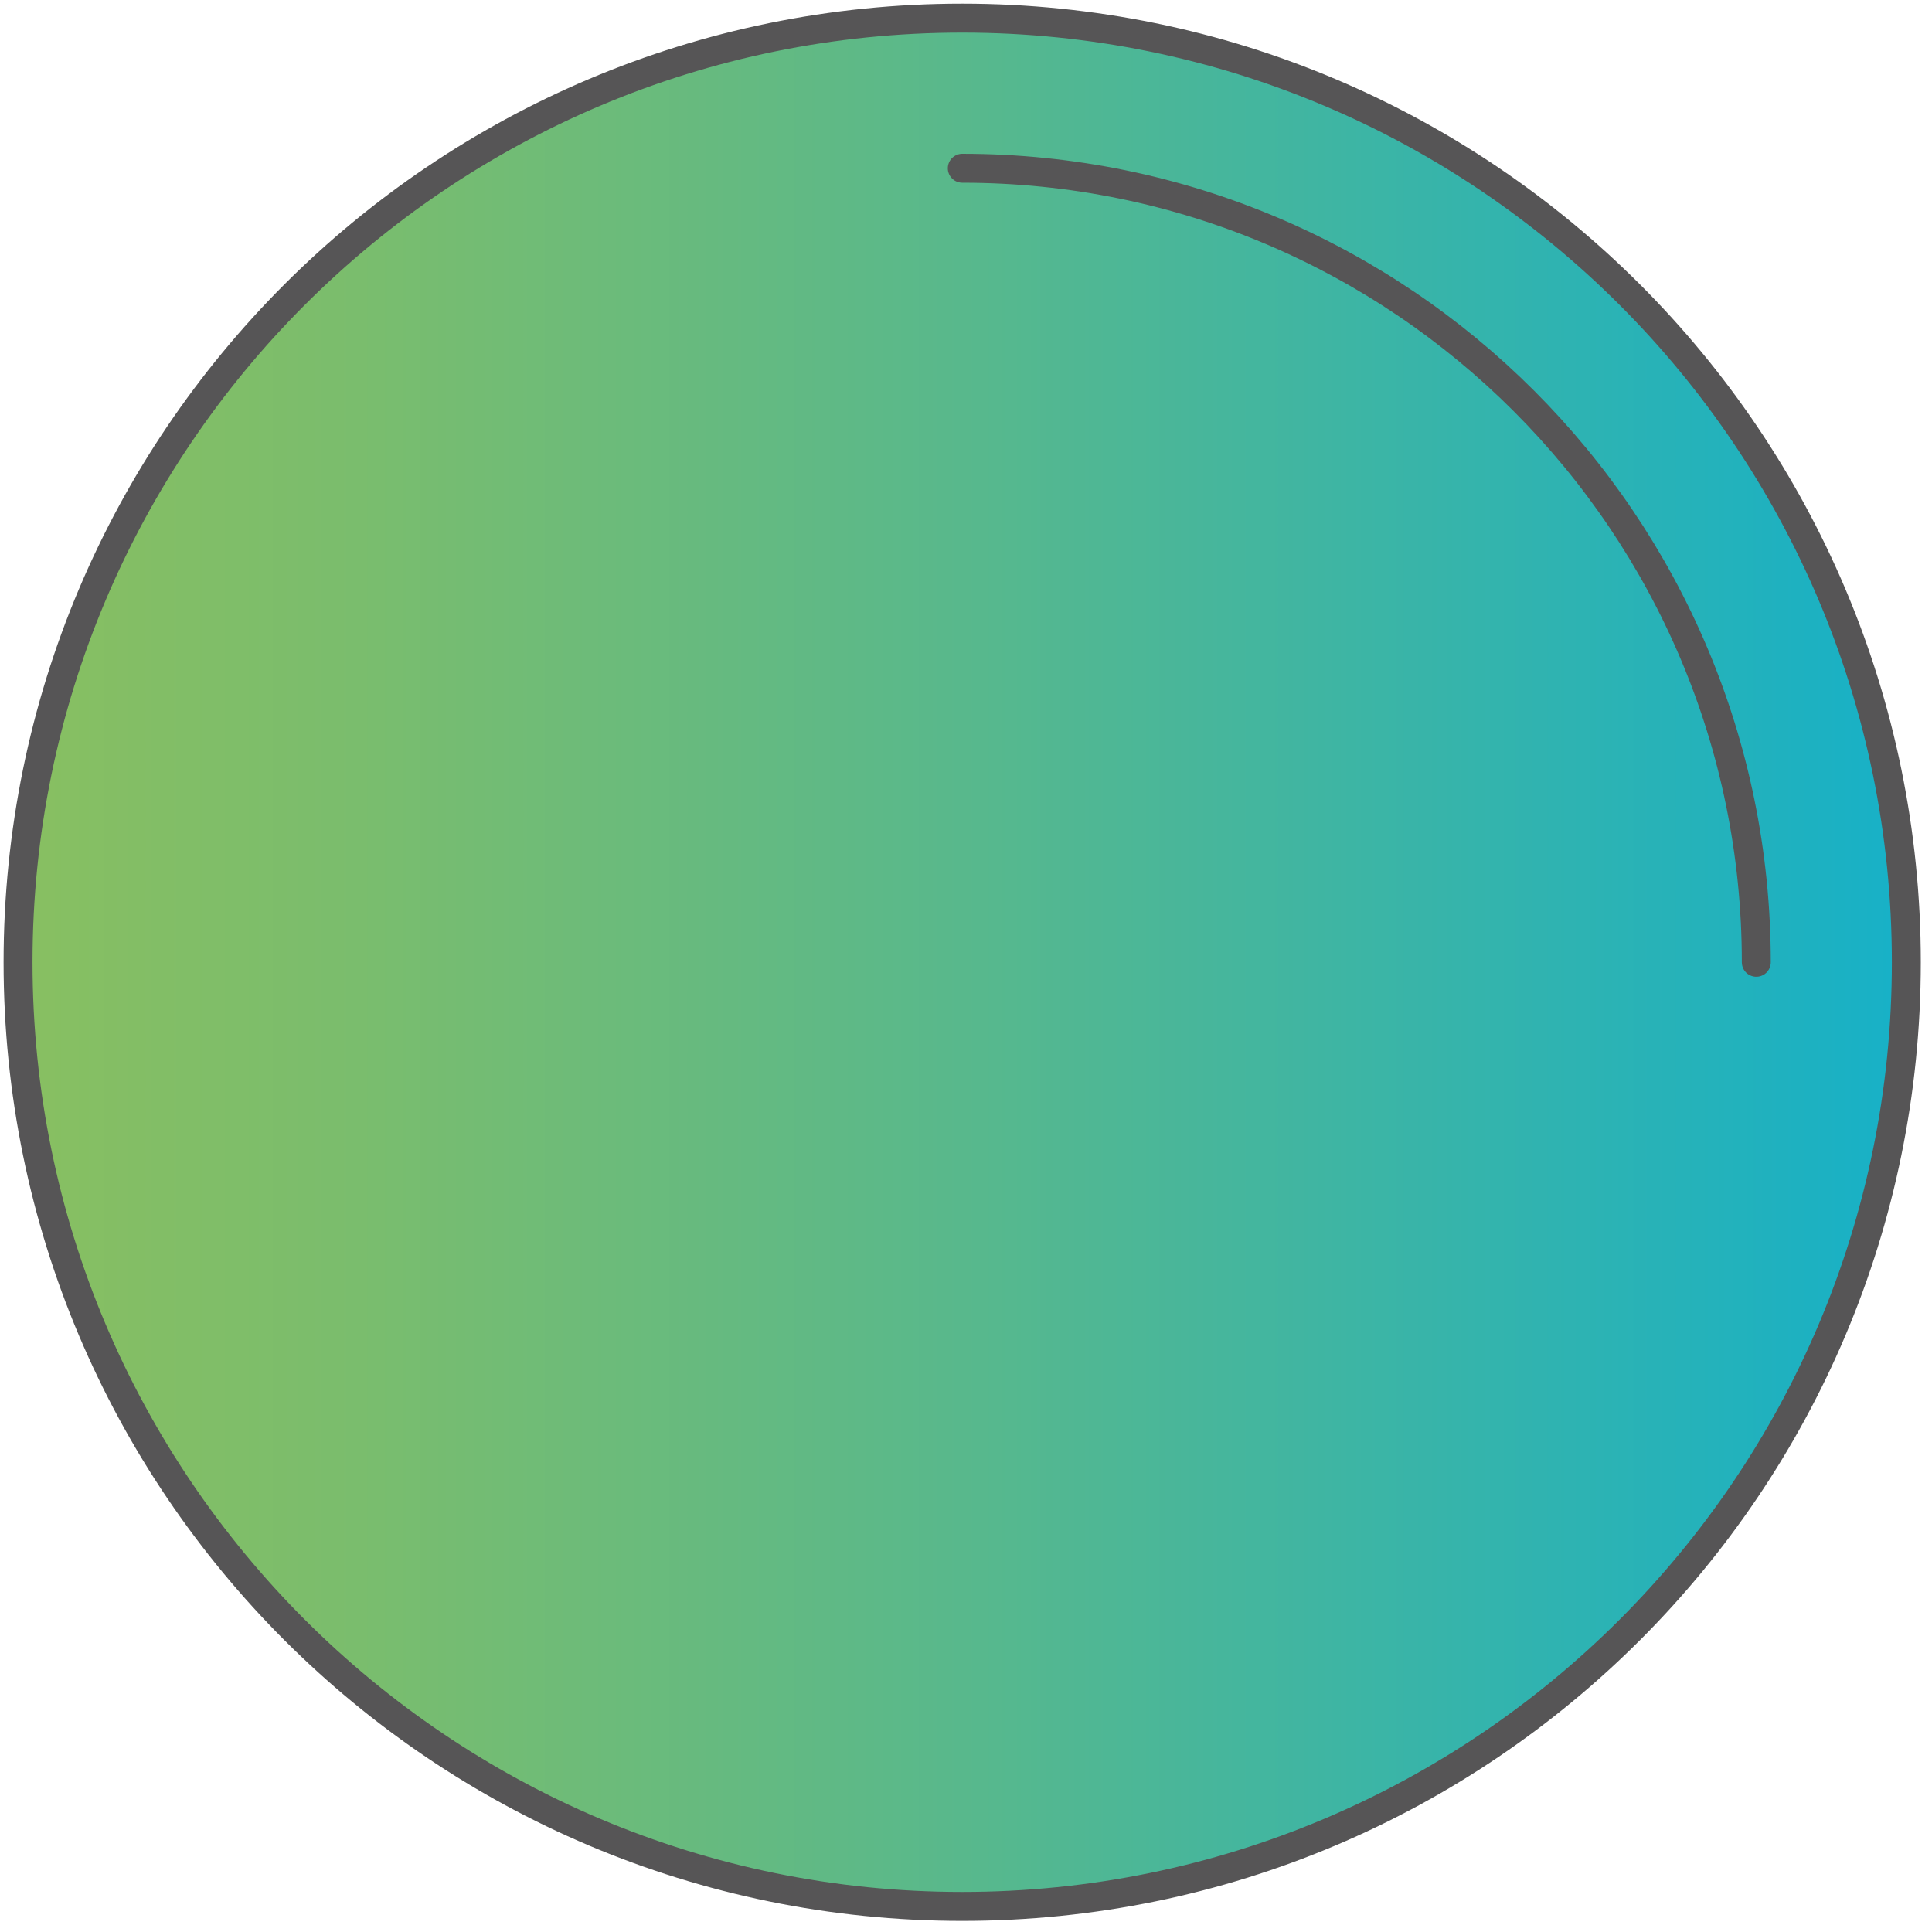 <svg width="213" height="213" viewBox="0 0 213 213" fill="none" xmlns="http://www.w3.org/2000/svg">
<path d="M106.09 210.18C163.577 210.18 210.18 163.577 210.18 106.09C210.18 48.603 163.577 2 106.09 2C48.603 2 2 48.603 2 106.09C2 163.577 48.603 210.18 106.09 210.18Z" fill="url(#paint0_linear_199_5262)"/>
<path d="M106.08 210.18C163.567 210.18 210.17 163.577 210.17 106.09C210.17 48.603 163.567 2 106.08 2C48.593 2 1.99 48.603 1.99 106.09C1.99 163.577 48.593 210.18 106.08 210.18Z" stroke="#565556" stroke-width="3.19" stroke-linecap="round" stroke-linejoin="round"/>
<path d="M193.63 106.09C193.63 57.74 154.44 18.55 106.09 18.55" stroke="#565556" stroke-width="3.19" stroke-linecap="round" stroke-linejoin="round"/>
<defs>
<linearGradient id="paint0_linear_199_5262" x1="2" y1="106.09" x2="210.17" y2="106.09" gradientUnits="userSpaceOnUse">
<stop stop-color="#88BF61"/>
<stop offset="0.18" stop-color="#7ABD6D"/>
<stop offset="0.51" stop-color="#57B88D"/>
<stop offset="0.95" stop-color="#1DB1C1"/>
<stop offset="1" stop-color="#17B1C8"/>
</linearGradient>
</defs>
</svg>
